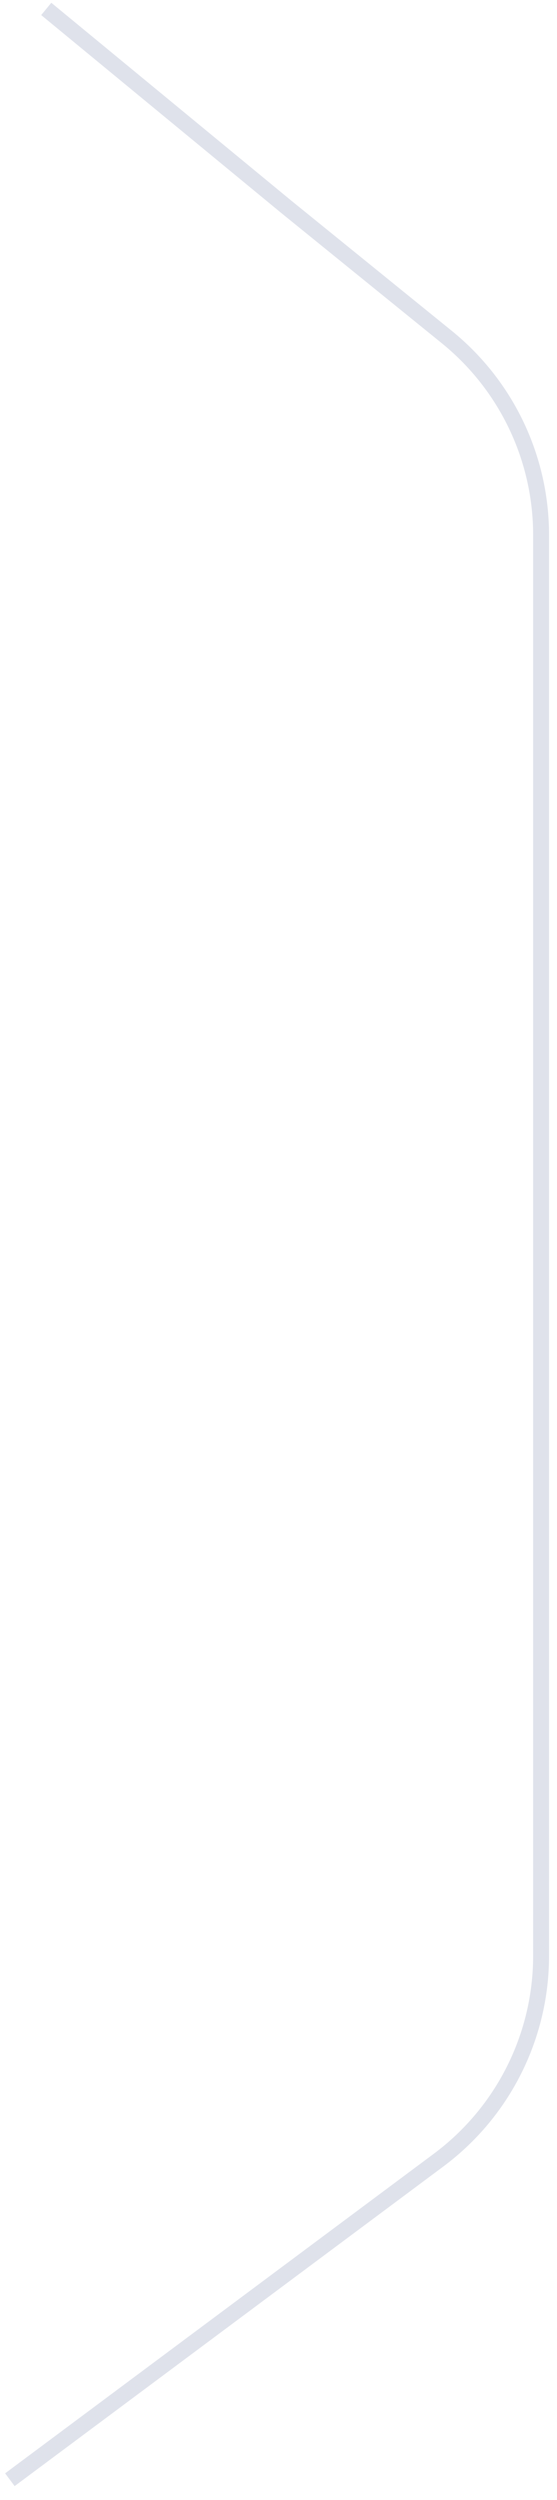 <svg width="35" height="157" viewBox="0 0 35 157" fill="none" xmlns="http://www.w3.org/2000/svg">
<path d="M2.906 0.56L17.996 12.994C22.002 16.242 24.88 18.575 28.076 21.167C31.823 24.205 34 28.771 34 33.596V122.822C34 127.876 31.612 132.633 27.559 135.652L17.31 143.288L0.62 155.723" stroke="#DFE2EB"/>
</svg>
